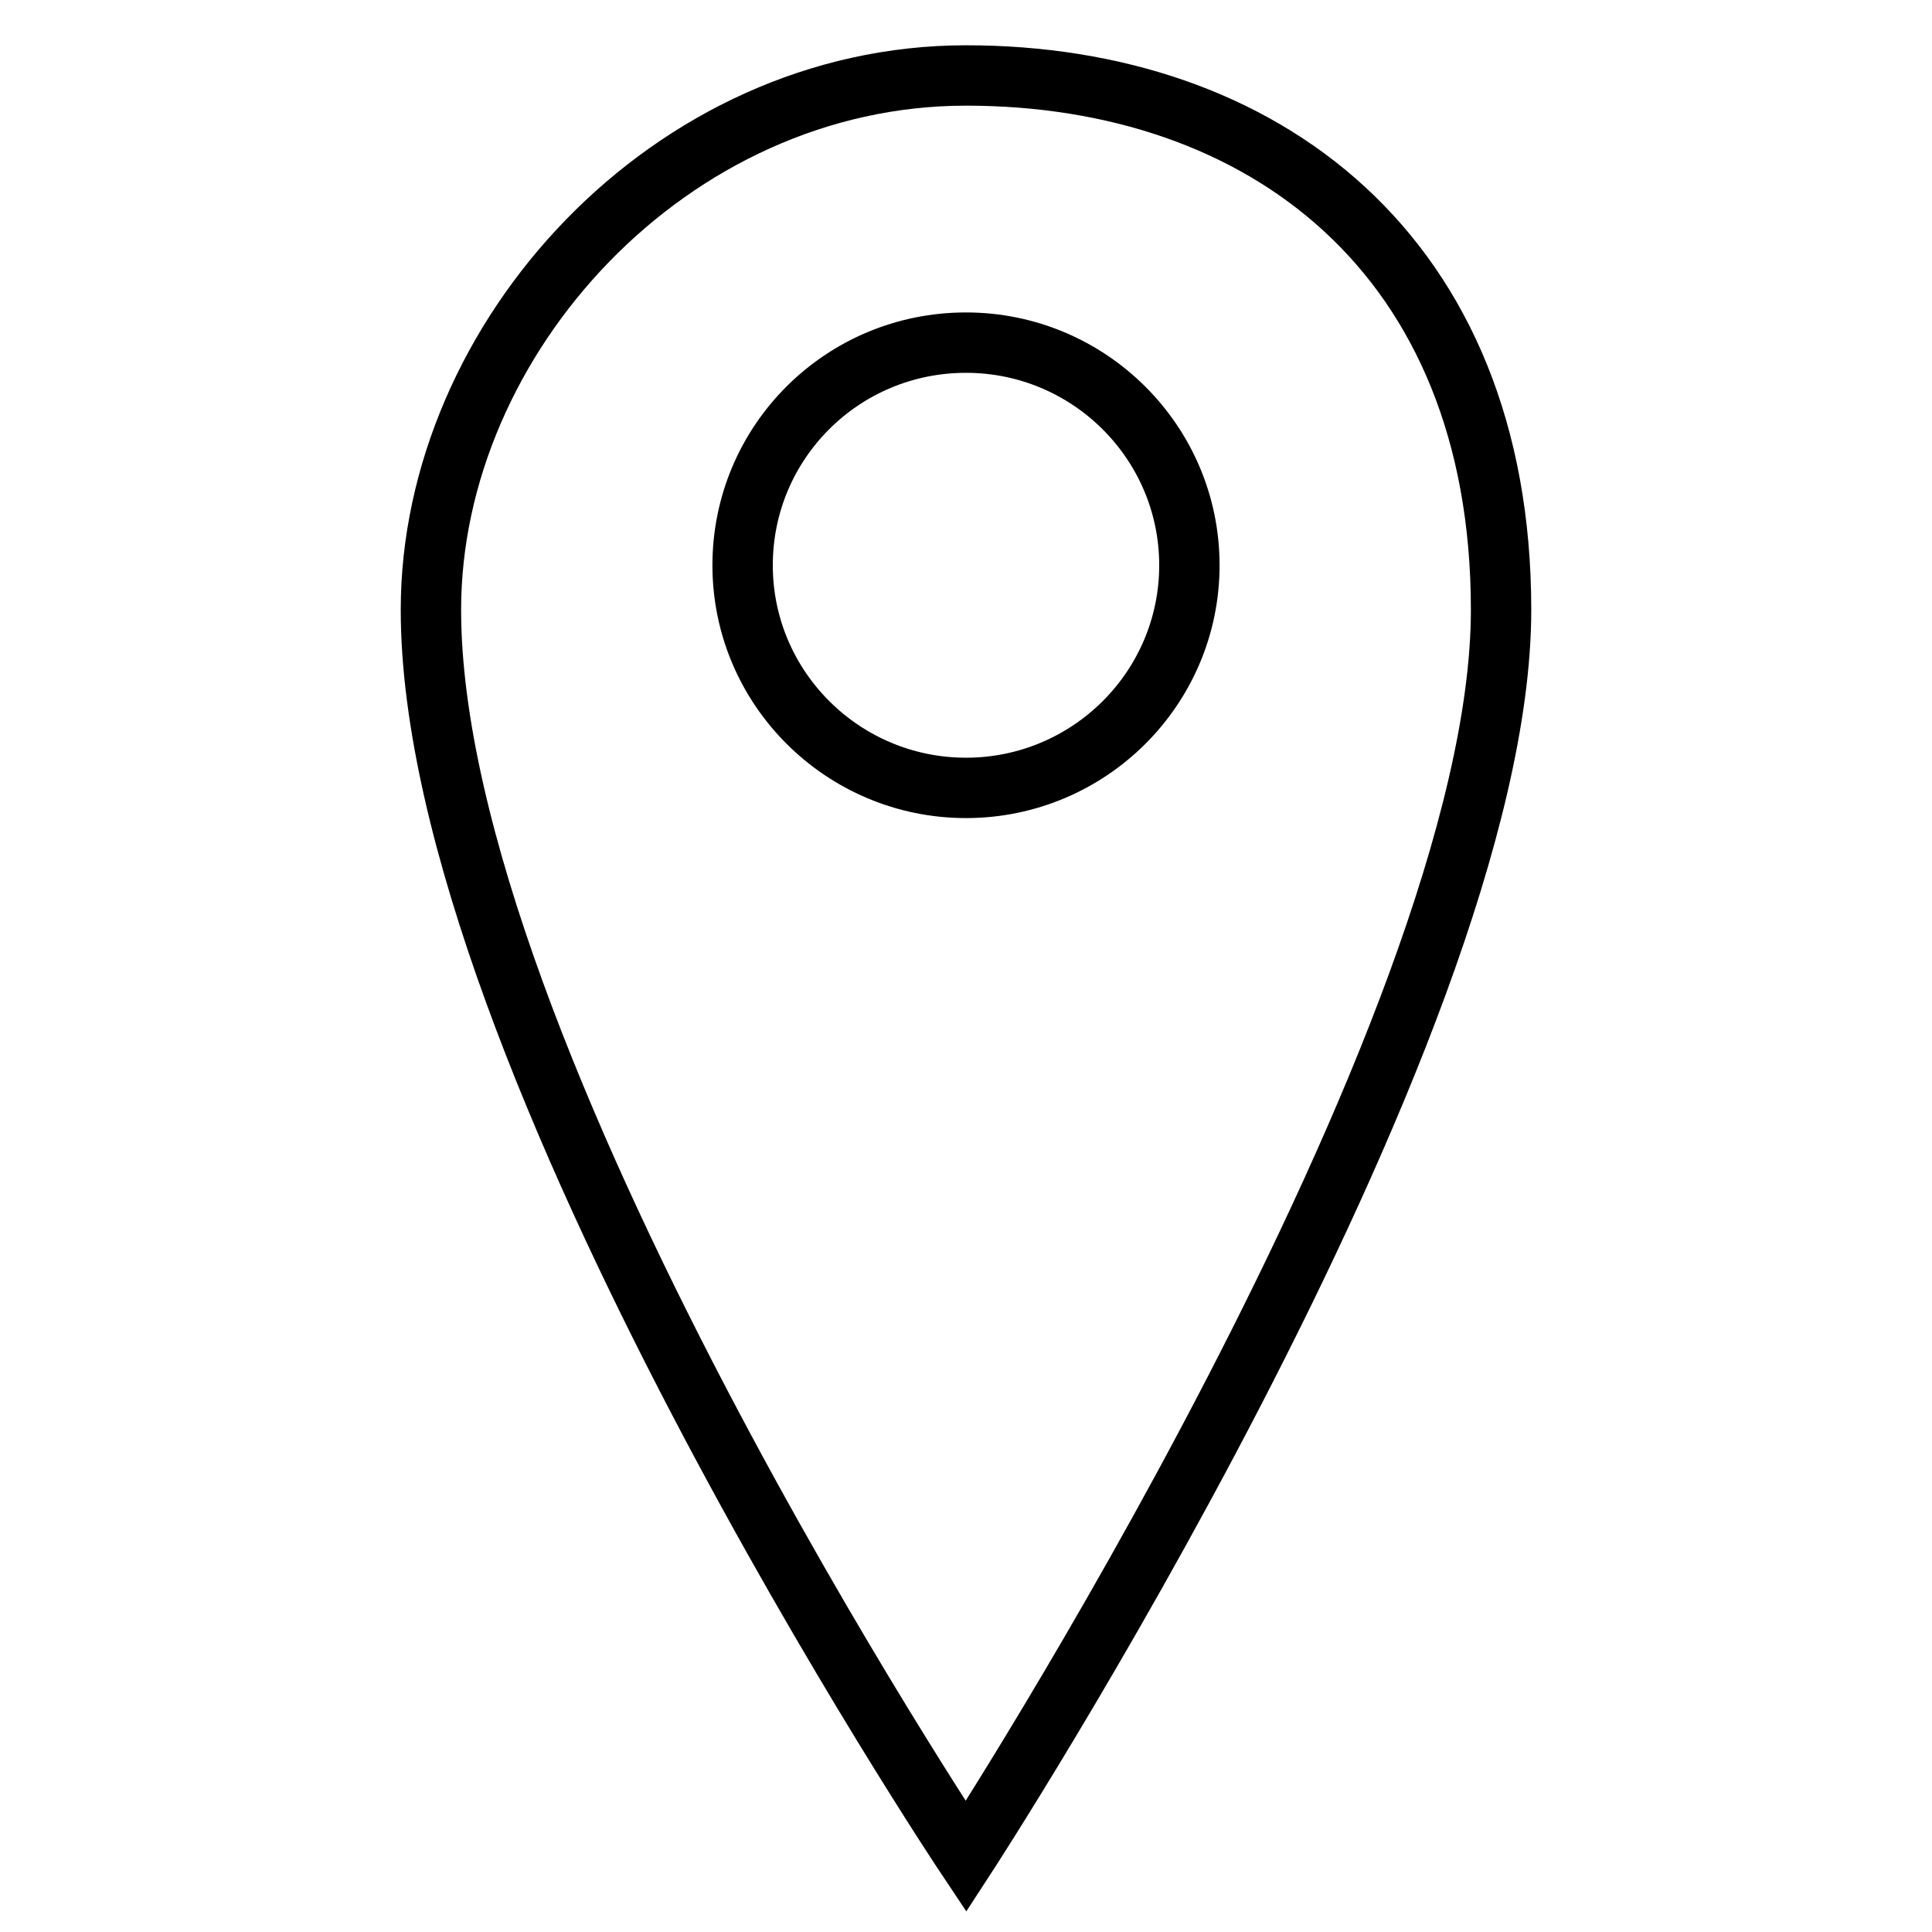 <?xml version="1.0" encoding="utf-8"?>
<!-- Svg Vector Icons : http://www.onlinewebfonts.com/icon -->
<!DOCTYPE svg PUBLIC "-//W3C//DTD SVG 1.1//EN" "http://www.w3.org/Graphics/SVG/1.1/DTD/svg11.dtd">
<svg version="1.1" xmlns="http://www.w3.org/2000/svg" xmlns:xlink="http://www.w3.org/1999/xlink" x="0px" y="0px" viewBox="0 0 256 256" enable-background="new 0 0 256 256" xml:space="preserve">
<g> <path stroke-width="8" fill-opacity="0" stroke="#000000"  d="M128,10c-39.2,0-70.9,34.8-70.9,70.8c0,59,70.9,165.2,70.9,165.2s70.9-108.9,70.9-165.2v0 C198.9,33.6,167.2,10,128,10z M128,104.4c-16.3,0-29.6-13.2-29.6-29.5c0-16.3,13.2-29.5,29.6-29.5c16.3,0,29.6,13.2,29.6,29.5 C157.6,91.2,144.3,104.4,128,104.4z"/></g>
</svg>